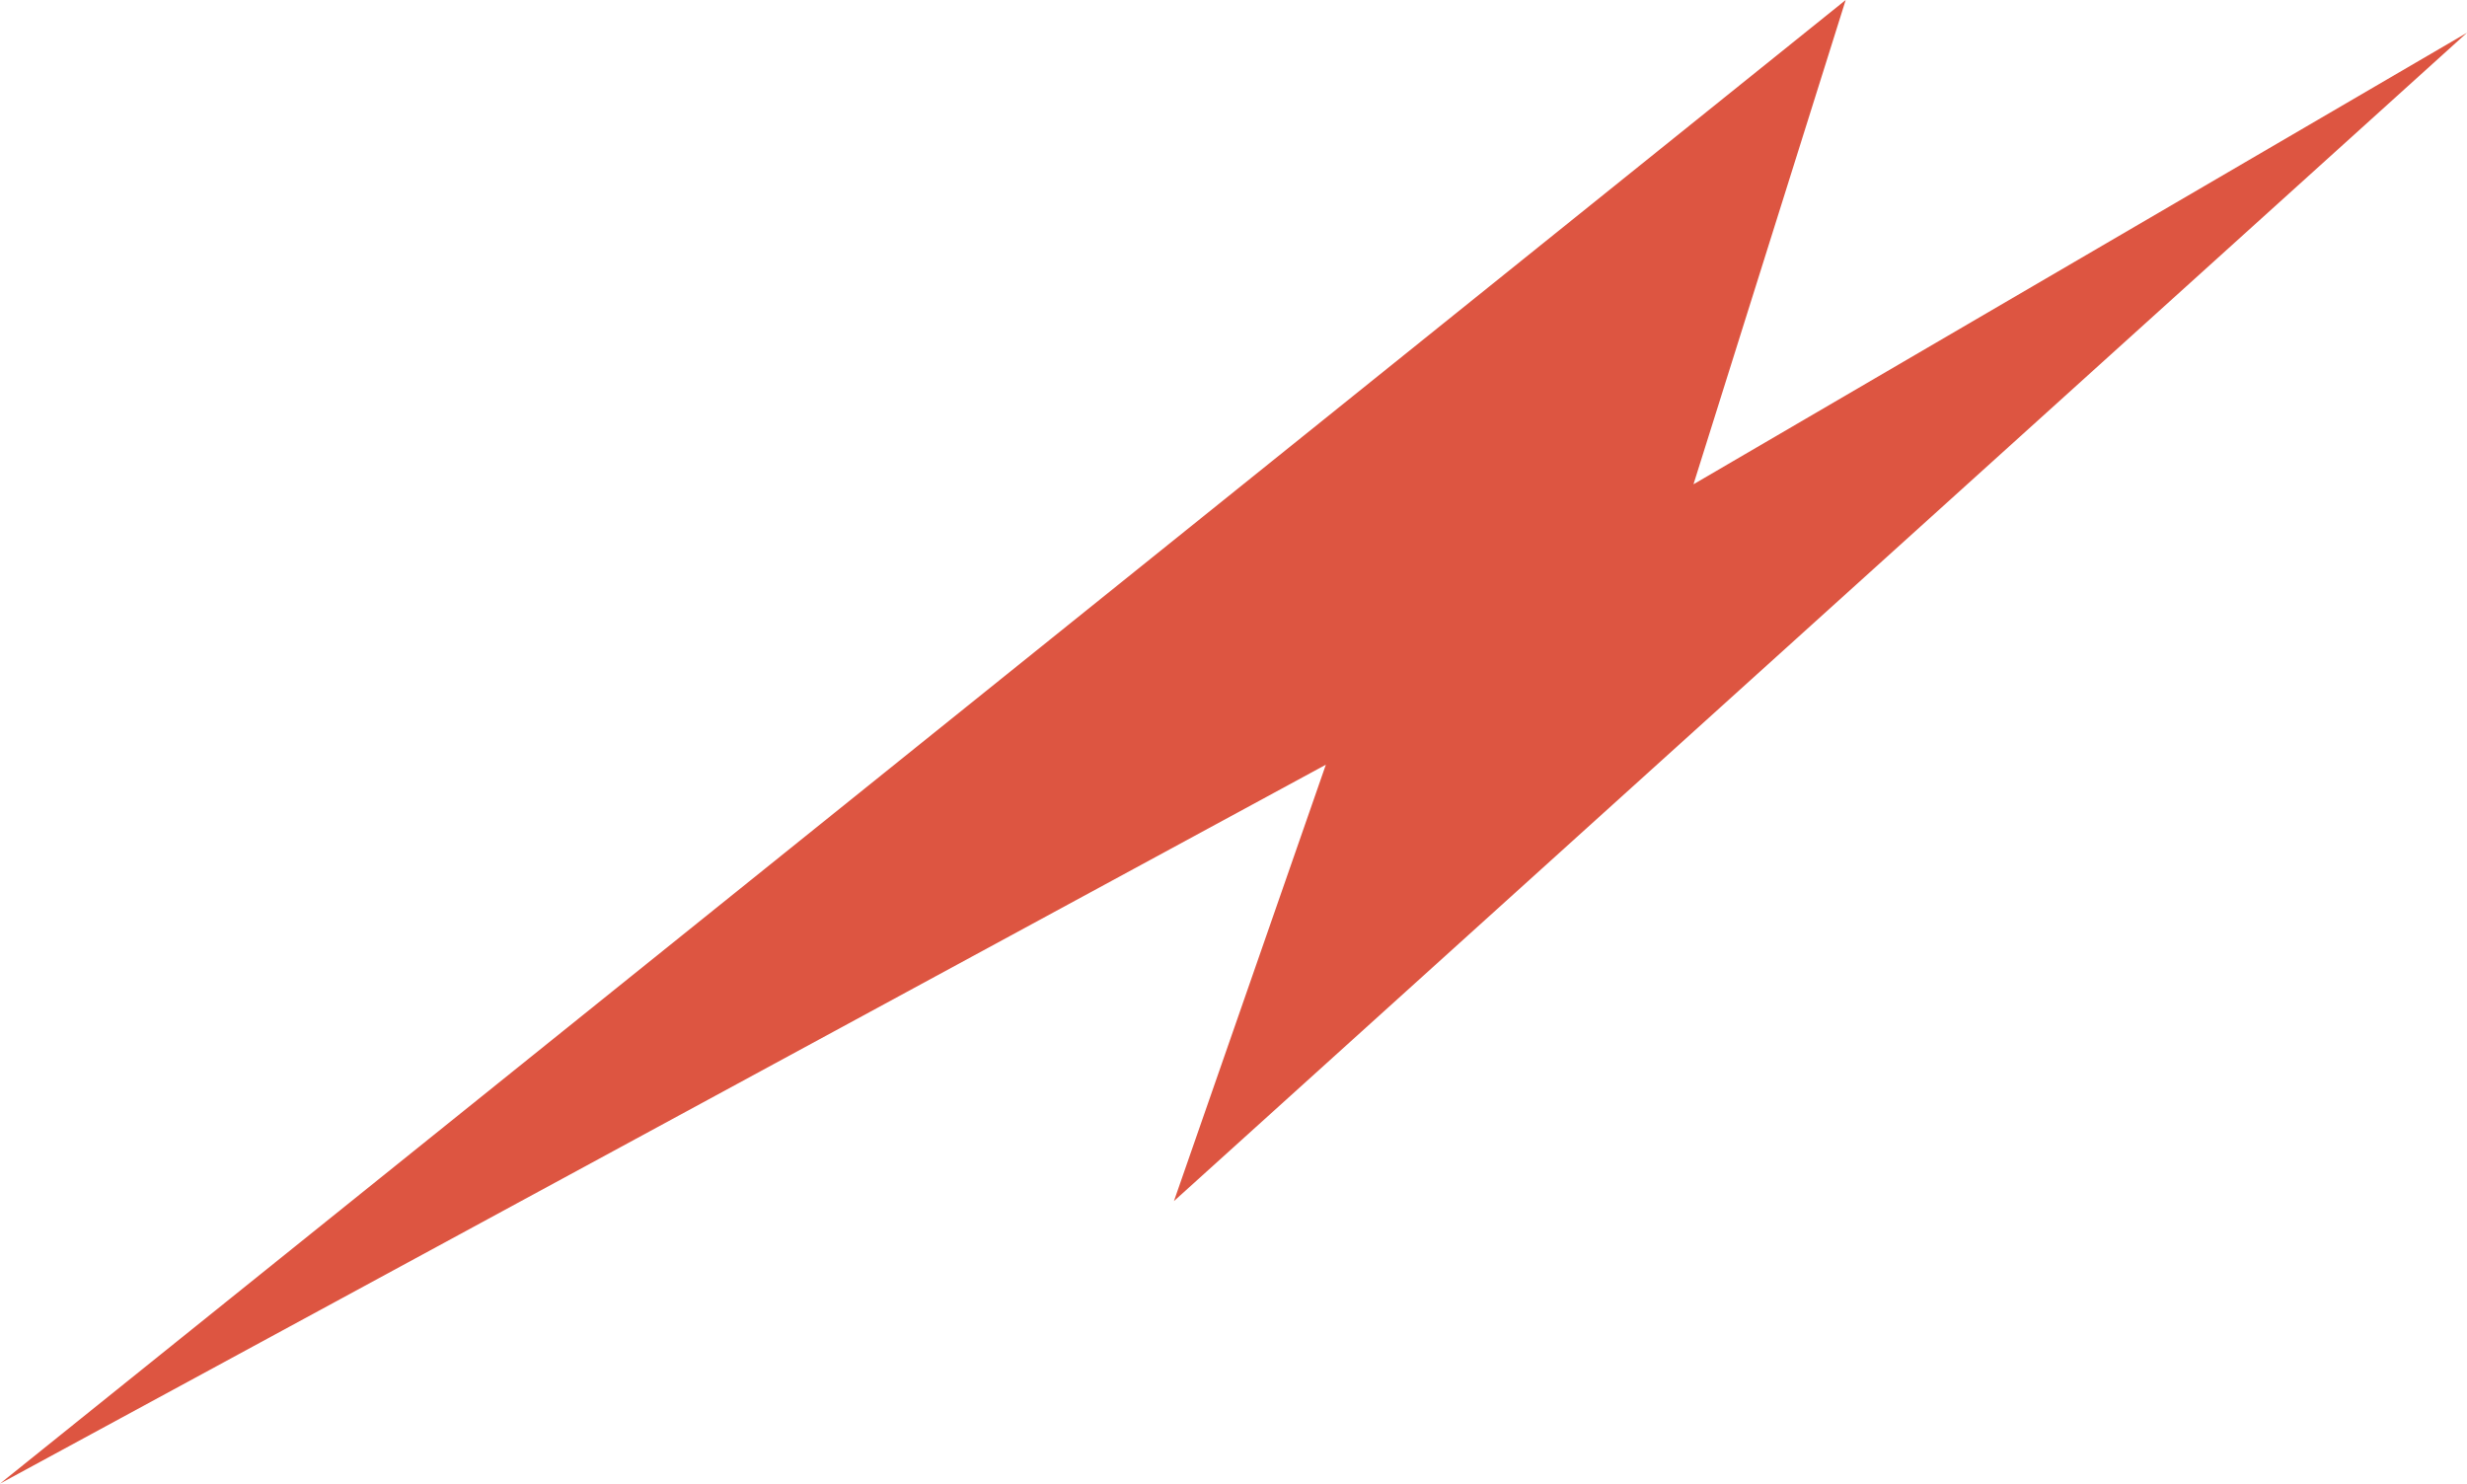 <?xml version="1.0" encoding="UTF-8"?>
<svg xmlns="http://www.w3.org/2000/svg" width="414" height="249" viewBox="0 0 414 249" fill="none">
  <path d="M197.004 201.582L414 5.493L284.192 81.277L309.737 0L0 249L222.498 128.341L197.004 201.582Z" fill="#DD5541"></path>
</svg>
